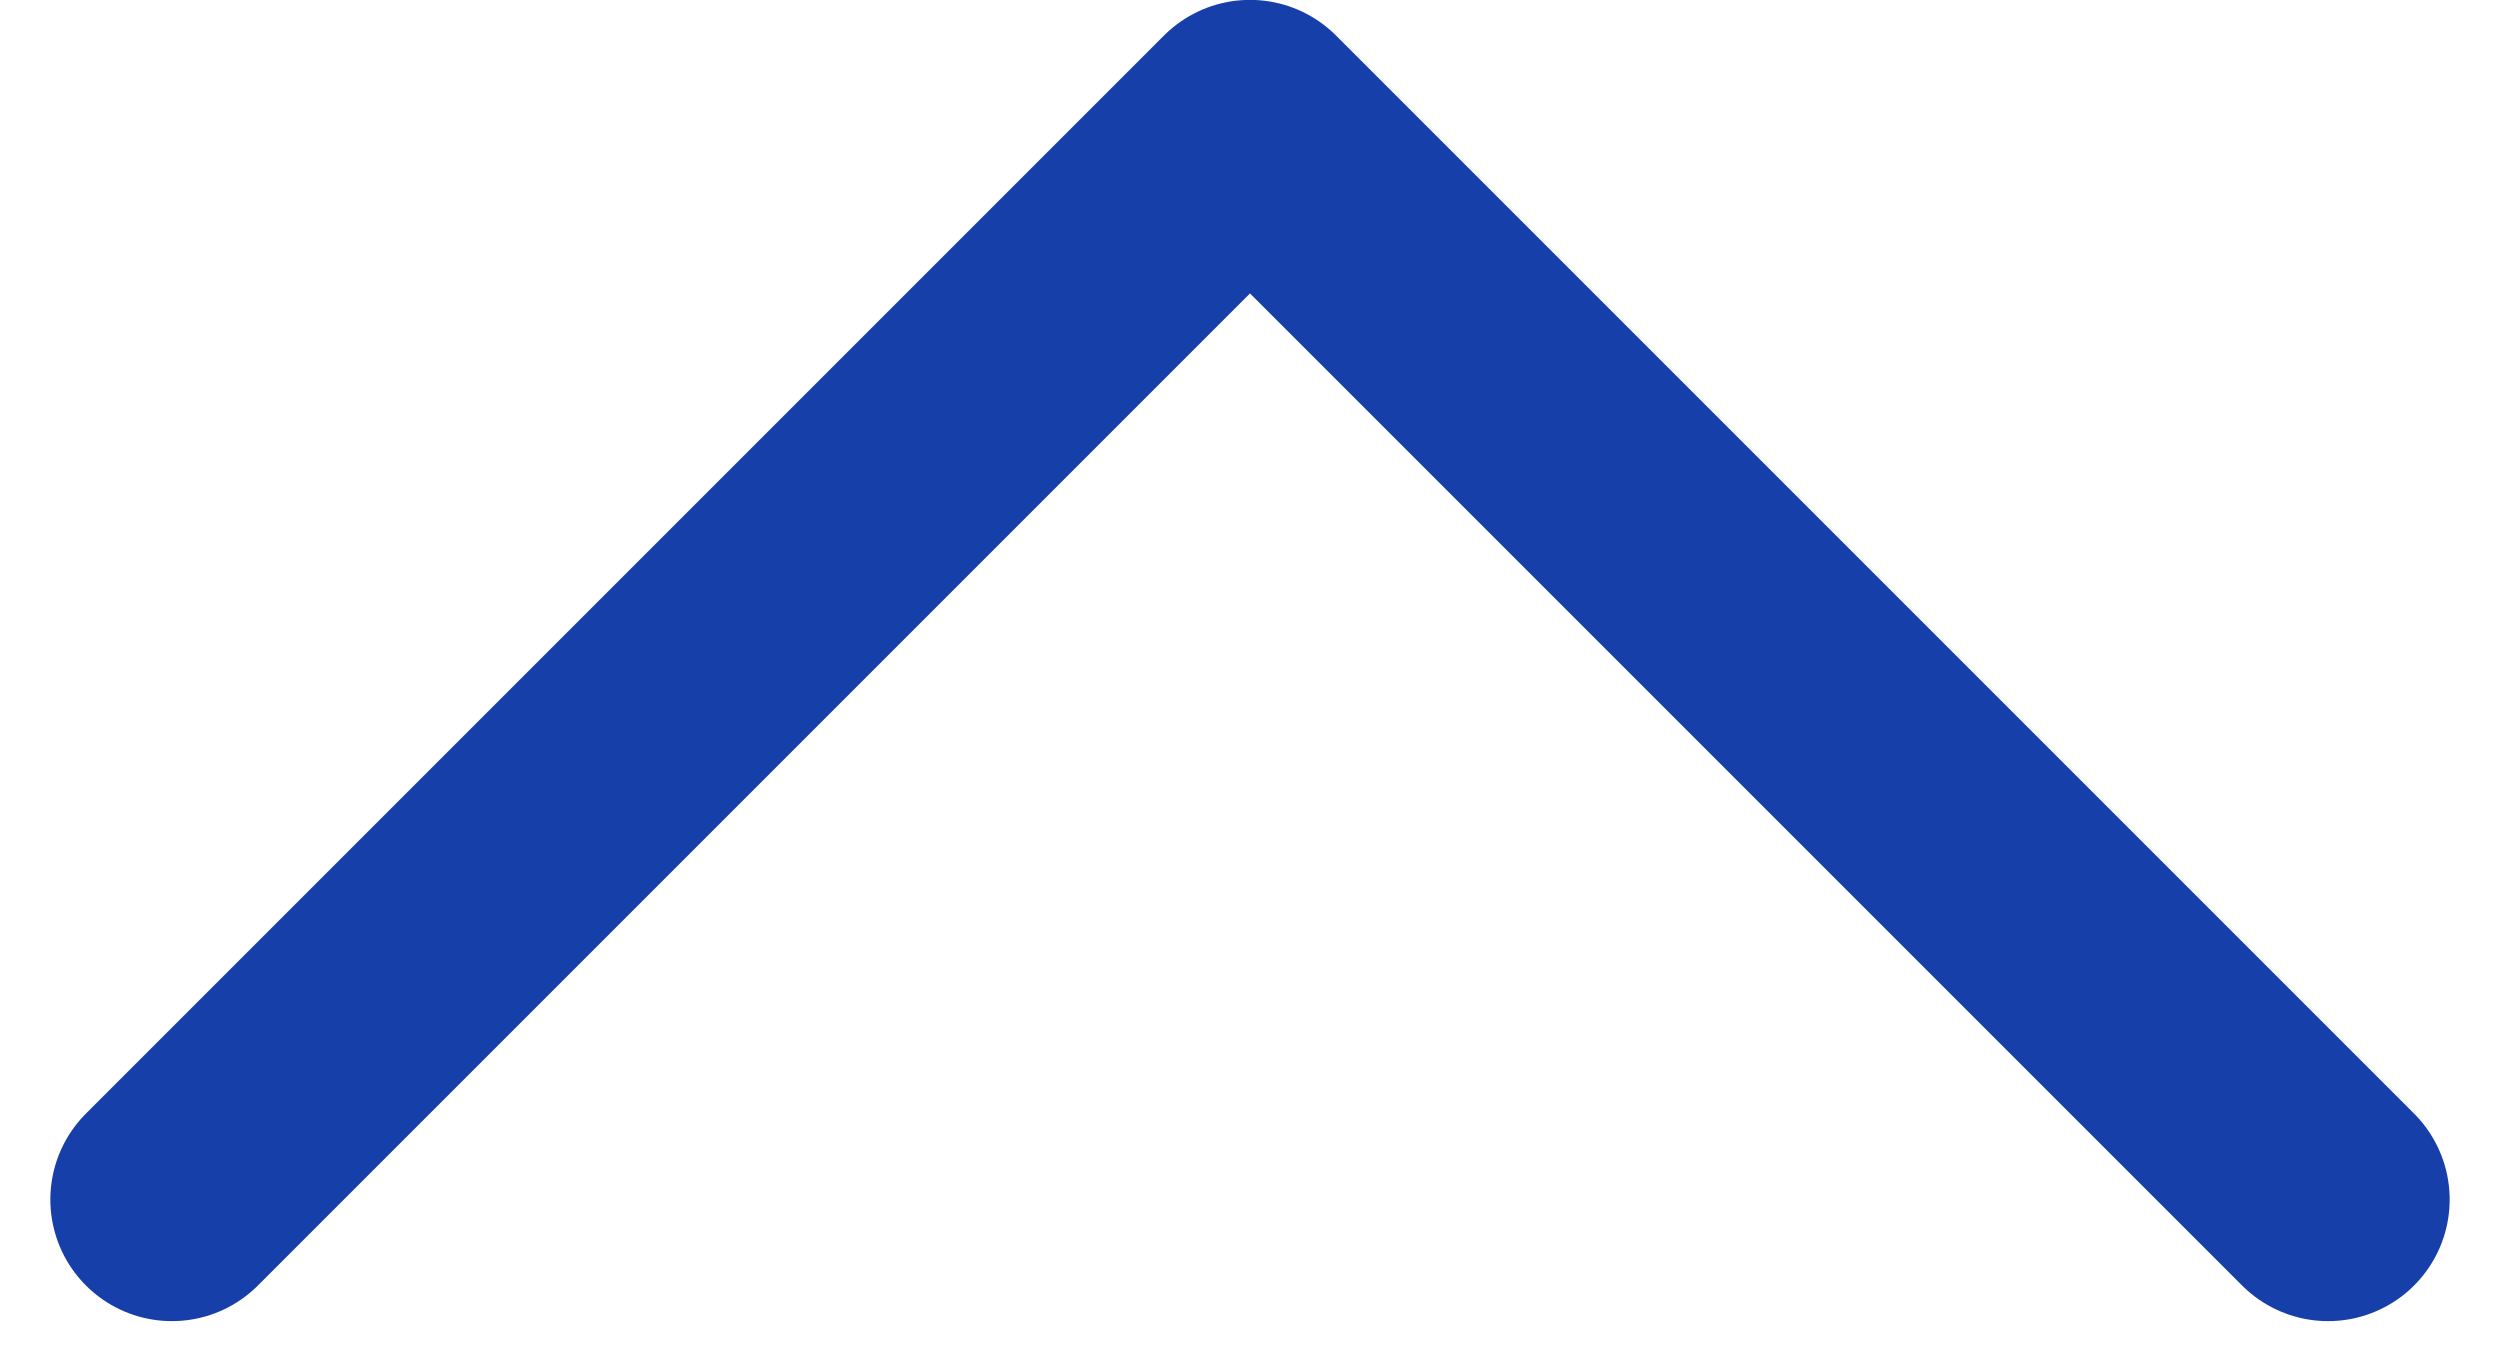 <svg xmlns="http://www.w3.org/2000/svg" width="20.562" height="11.281" viewBox="0 0 20.562 11.281">
  <path id="路径_15688" data-name="路径 15688" d="M358.174,594.516l8.867,8.867-8.867,8.867" transform="translate(-593.102 368.04) rotate(-90)" fill="none" stroke="#163fa9" stroke-linecap="round" stroke-linejoin="round" stroke-miterlimit="10" stroke-width="2"/>
</svg>
